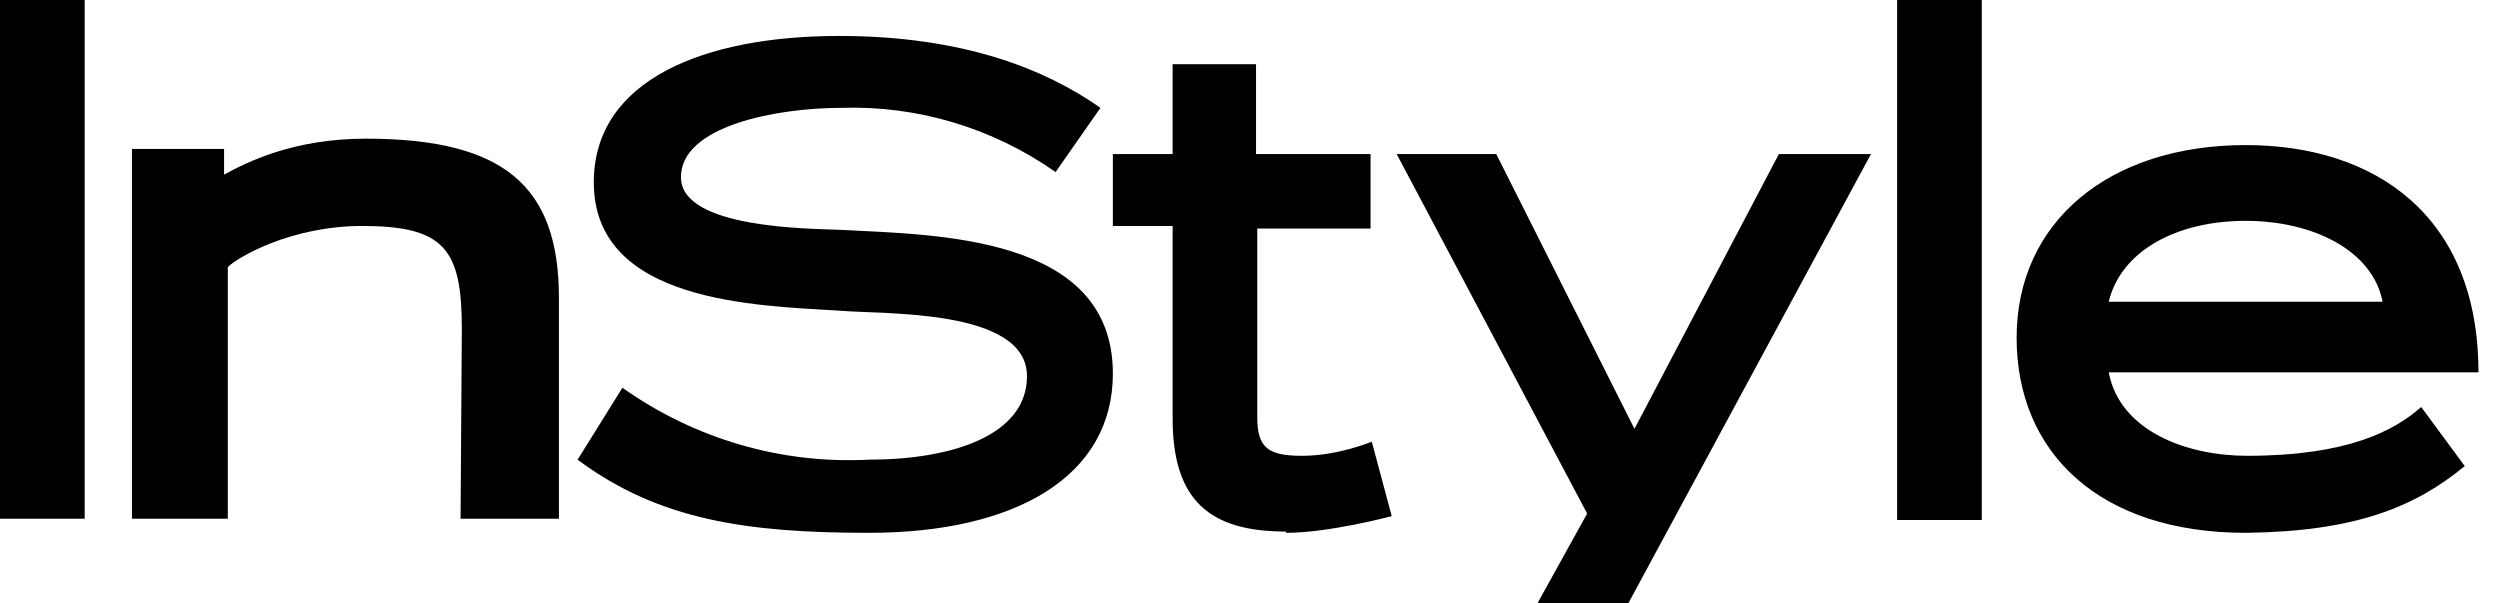 <svg width="116" height="28" viewBox="0 0 116 28" fill="none" xmlns="http://www.w3.org/2000/svg">
<path fill-rule="evenodd" clip-rule="evenodd" d="M21.371 24.068H25.934V13.821C25.934 8.638 23.393 6.434 16.981 6.434C13.631 6.434 11.494 7.506 10.397 8.102V6.911H6.123V24.068H10.57V12.392C10.974 11.975 13.458 10.485 16.808 10.485C20.62 10.485 21.429 11.557 21.429 15.251L21.371 24.009V24.068ZM0 24.068H3.928V0H0V24.068ZM97.845 17.277H115C115 10.008 110.206 6.732 104.199 6.732C97.845 6.732 93.571 10.306 93.571 15.668C93.571 21.03 97.441 24.723 104.199 24.723C109.282 24.664 112.054 23.532 114.365 21.625L112.343 18.885C111.13 19.957 108.993 21.149 104.257 21.149C101.484 21.149 98.365 20.017 97.845 17.277ZM88.026 24.128H91.954V0H88.026V24.128ZM75.55 28L86.813 7.149H82.539L75.839 19.898L69.427 7.149H64.807L73.644 23.83L71.334 28H75.55ZM59.666 24.723C61.688 24.723 64.576 23.949 64.576 23.949L63.651 20.494C63.651 20.494 62.092 21.149 60.417 21.149C58.857 21.149 58.337 20.791 58.337 19.362V10.604H63.594V7.149H58.28V2.979H54.41V7.149H51.637V10.485H54.41V19.421C54.41 23.234 56.143 24.664 59.666 24.664V24.723ZM40.316 24.723C47.132 24.723 51.637 22.102 51.637 17.336C51.637 10.902 43.435 10.902 38.988 10.664C37.544 10.604 31.595 10.604 31.595 8.221C31.595 5.838 36.042 5.004 39.046 5.004C42.579 4.891 46.057 5.934 48.98 7.983L51.06 5.004C48.518 3.217 44.706 1.668 38.93 1.668C32.692 1.668 27.552 3.694 27.552 8.46C27.552 14.06 35.118 14.179 38.988 14.417C40.952 14.596 47.652 14.298 47.652 17.455C47.652 20.196 44.186 21.328 40.316 21.328C36.253 21.54 32.234 20.368 28.88 17.991L26.801 21.328C30.555 24.128 34.656 24.723 40.316 24.723ZM104.199 10.247C107.318 10.247 110.09 11.617 110.552 14H97.845C98.423 11.617 101.022 10.247 104.199 10.247Z" fill="black"/>
</svg>
